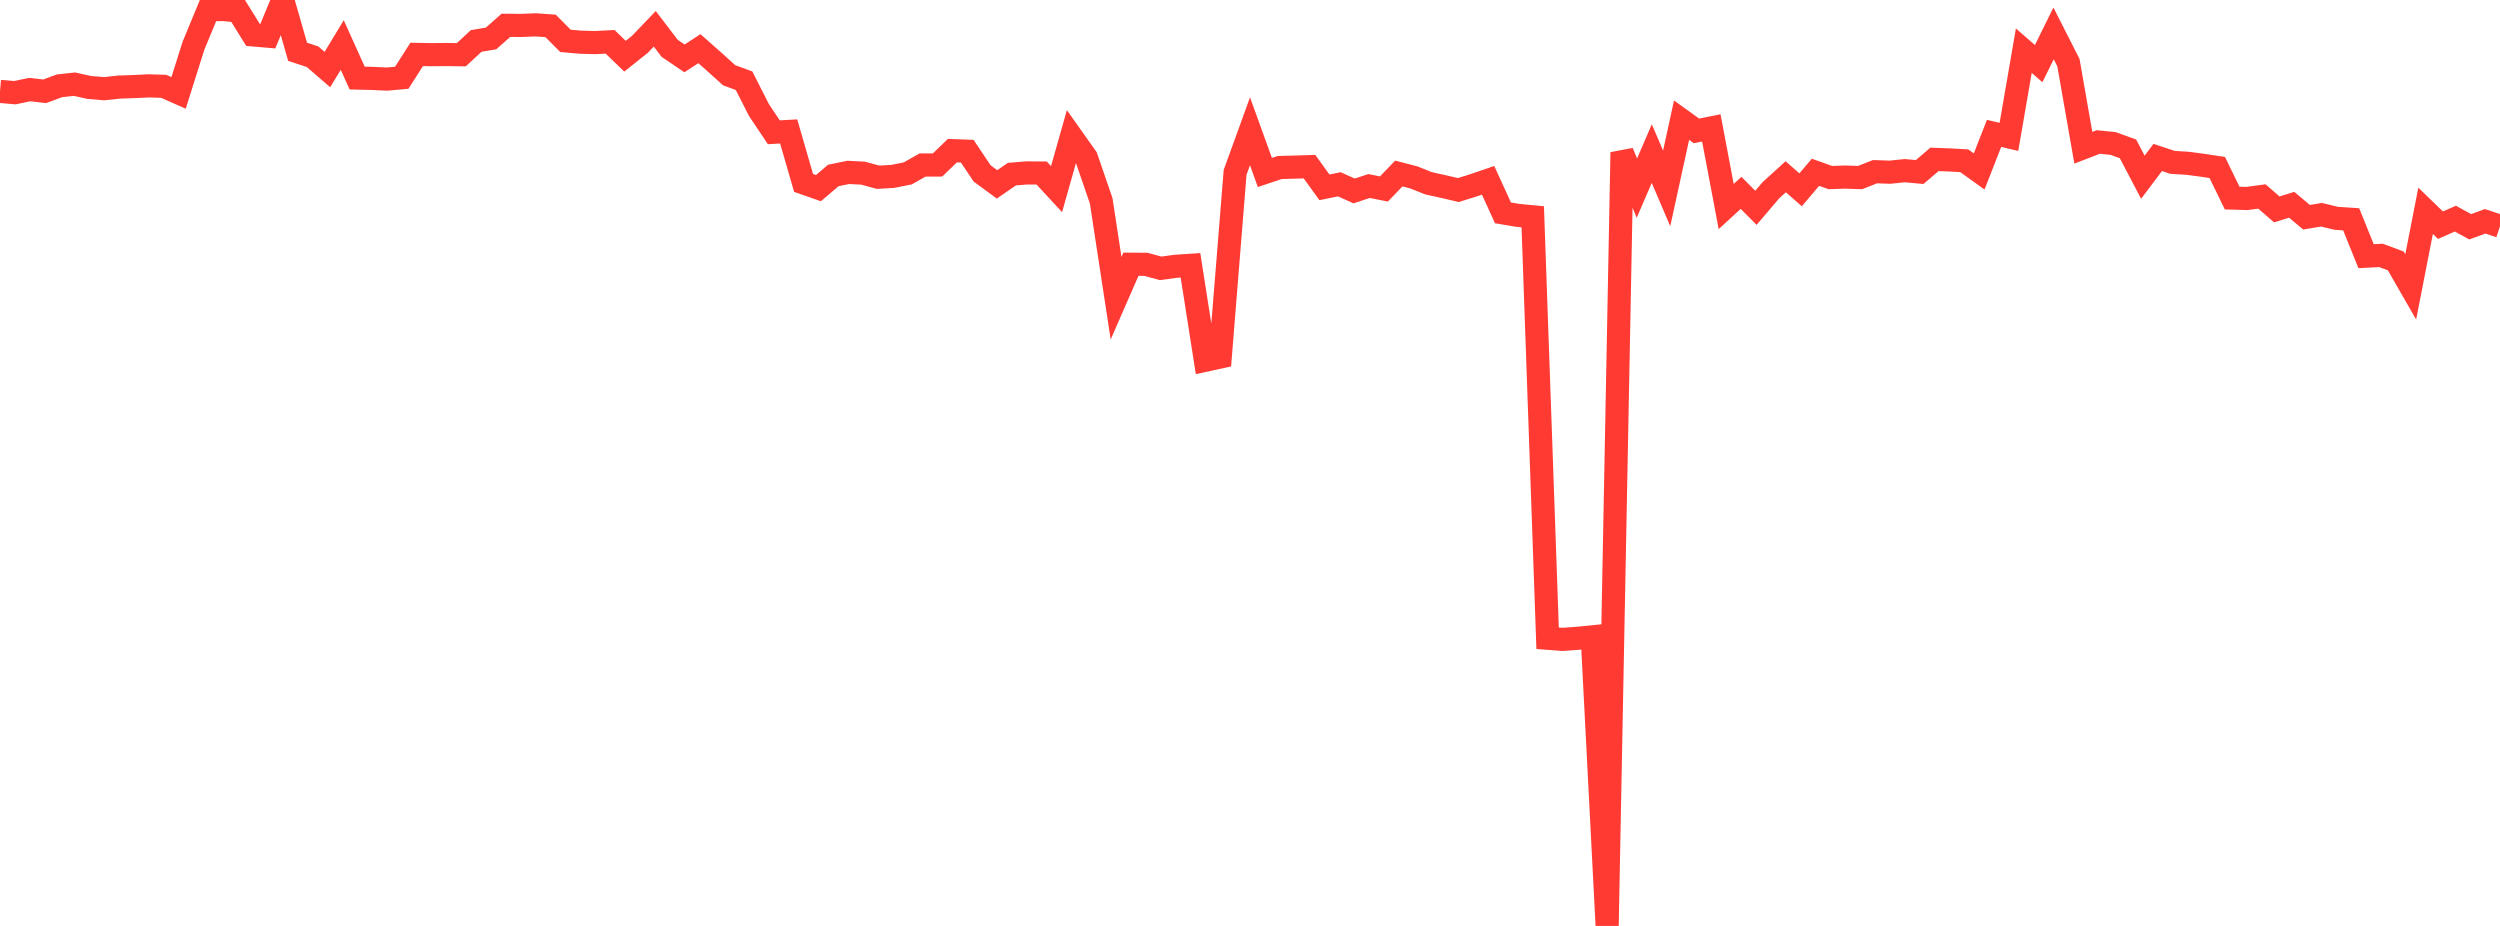 <?xml version="1.0" standalone="no"?>
<!DOCTYPE svg PUBLIC "-//W3C//DTD SVG 1.1//EN" "http://www.w3.org/Graphics/SVG/1.1/DTD/svg11.dtd">

<svg width="135" height="50" viewBox="0 0 135 50" preserveAspectRatio="none" 
  xmlns="http://www.w3.org/2000/svg"
  xmlns:xlink="http://www.w3.org/1999/xlink">


<polyline points="0.0, 4.935 0.804, 5.005 1.607, 4.837 2.411, 4.93 3.214, 4.633 4.018, 4.545 4.821, 4.723 5.625, 4.79 6.429, 4.702 7.232, 4.675 8.036, 4.637 8.839, 4.661 9.643, 5.017 10.446, 2.473 11.25, 0.527 12.054, 0.513 12.857, 0.588 13.661, 1.884 14.464, 1.953 15.268, 0.0 16.071, 2.797 16.875, 3.062 17.679, 3.755 18.482, 2.432 19.286, 4.215 20.089, 4.233 20.893, 4.271 21.696, 4.199 22.5, 2.938 23.304, 2.952 24.107, 2.944 24.911, 2.955 25.714, 2.212 26.518, 2.075 27.321, 1.366 28.125, 1.374 28.929, 1.342 29.732, 1.399 30.536, 2.207 31.339, 2.278 32.143, 2.3 32.946, 2.258 33.75, 3.035 34.554, 2.395 35.357, 1.555 36.161, 2.61 36.964, 3.153 37.768, 2.628 38.571, 3.339 39.375, 4.064 40.179, 4.359 40.982, 5.94 41.786, 7.143 42.589, 7.098 43.393, 9.878 44.196, 10.159 45.0, 9.475 45.804, 9.309 46.607, 9.35 47.411, 9.571 48.214, 9.524 49.018, 9.363 49.821, 8.91 50.625, 8.91 51.429, 8.135 52.232, 8.165 53.036, 9.366 53.839, 9.956 54.643, 9.404 55.446, 9.337 56.25, 9.344 57.054, 10.214 57.857, 7.374 58.661, 8.509 59.464, 10.843 60.268, 16.104 61.071, 14.268 61.875, 14.273 62.679, 14.491 63.482, 14.38 64.286, 14.328 65.089, 19.452 65.893, 19.276 66.696, 9.308 67.5, 7.091 68.304, 9.313 69.107, 9.045 69.911, 9.024 70.714, 9 71.518, 10.116 72.321, 9.952 73.125, 10.311 73.929, 10.045 74.732, 10.205 75.536, 9.369 76.339, 9.577 77.143, 9.898 77.946, 10.075 78.75, 10.263 79.554, 10.012 80.357, 9.738 81.161, 11.495 81.964, 11.63 82.768, 11.707 83.571, 34.465 84.375, 34.527 85.179, 34.469 85.982, 34.389 86.786, 50.0 87.589, 8.228 88.393, 10.158 89.196, 8.294 90.0, 10.173 90.804, 6.49 91.607, 7.068 92.411, 6.908 93.214, 11.153 94.018, 10.415 94.821, 11.221 95.625, 10.277 96.429, 9.545 97.232, 10.25 98.036, 9.304 98.839, 9.589 99.643, 9.562 100.446, 9.589 101.25, 9.271 102.054, 9.299 102.857, 9.216 103.661, 9.289 104.464, 8.606 105.268, 8.636 106.071, 8.681 106.875, 9.258 107.679, 7.203 108.482, 7.39 109.286, 2.737 110.089, 3.435 110.893, 1.803 111.696, 3.384 112.5, 7.978 113.304, 7.668 114.107, 7.747 114.911, 8.038 115.714, 9.57 116.518, 8.503 117.321, 8.768 118.125, 8.817 118.929, 8.923 119.732, 9.044 120.536, 10.695 121.339, 10.718 122.143, 10.609 122.946, 11.308 123.75, 11.058 124.554, 11.731 125.357, 11.595 126.161, 11.79 126.964, 11.842 127.768, 13.834 128.571, 13.791 129.375, 14.091 130.179, 15.491 130.982, 11.383 131.786, 12.161 132.589, 11.806 133.393, 12.246 134.196, 11.95 135.0, 12.218" fill="none" stroke="#ff3a33" stroke-width="1.25"/>

</svg>